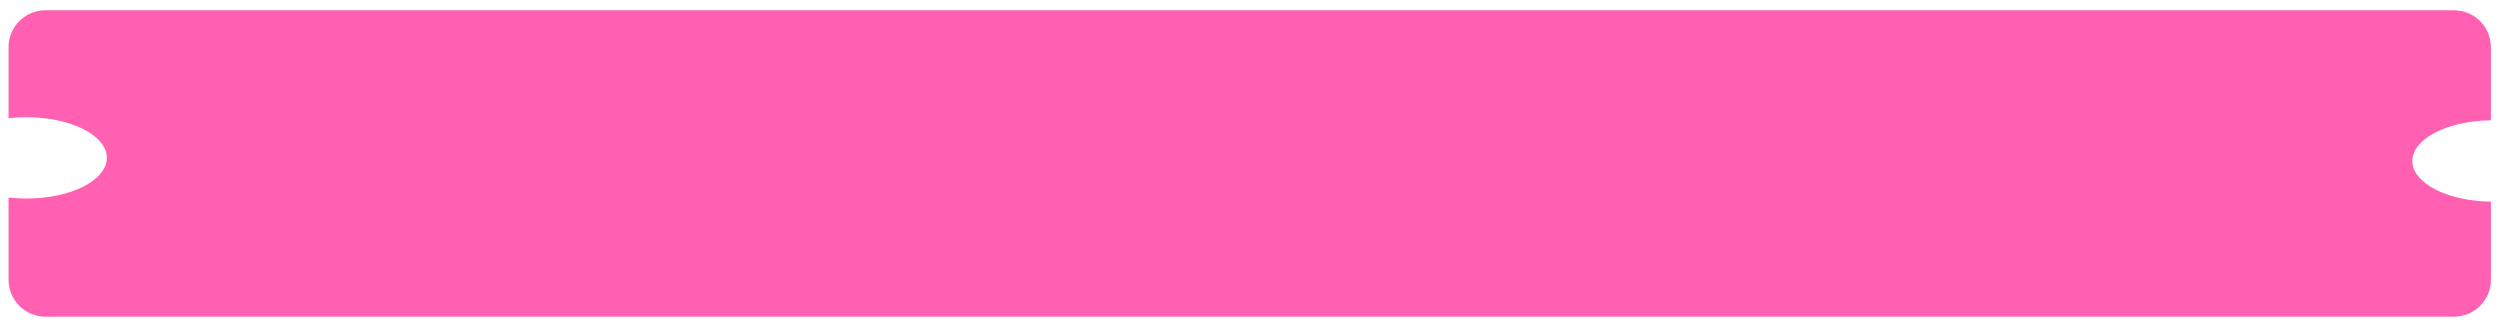 <?xml version="1.0" encoding="UTF-8"?> <svg xmlns="http://www.w3.org/2000/svg" width="210" height="27" viewBox="0 0 210 27" fill="none"><path fill-rule="evenodd" clip-rule="evenodd" d="M0.718 3.964C0.718 2.253 2.106 0.865 3.817 0.865H206.136C207.847 0.865 209.235 2.253 209.235 3.964V10.104C205.576 10.146 202.636 11.66 202.636 13.521C202.636 15.382 205.576 16.895 209.235 16.937V23.501C209.235 25.212 207.847 26.6 206.136 26.6H3.817C2.106 26.6 0.718 25.212 0.718 23.501L0.718 16.593C1.201 16.648 1.704 16.677 2.22 16.677C5.951 16.677 8.975 15.148 8.975 13.26C8.975 11.373 5.951 9.843 2.22 9.843C1.704 9.843 1.201 9.872 0.718 9.928V3.964Z" fill="#FF60B1"></path></svg> 